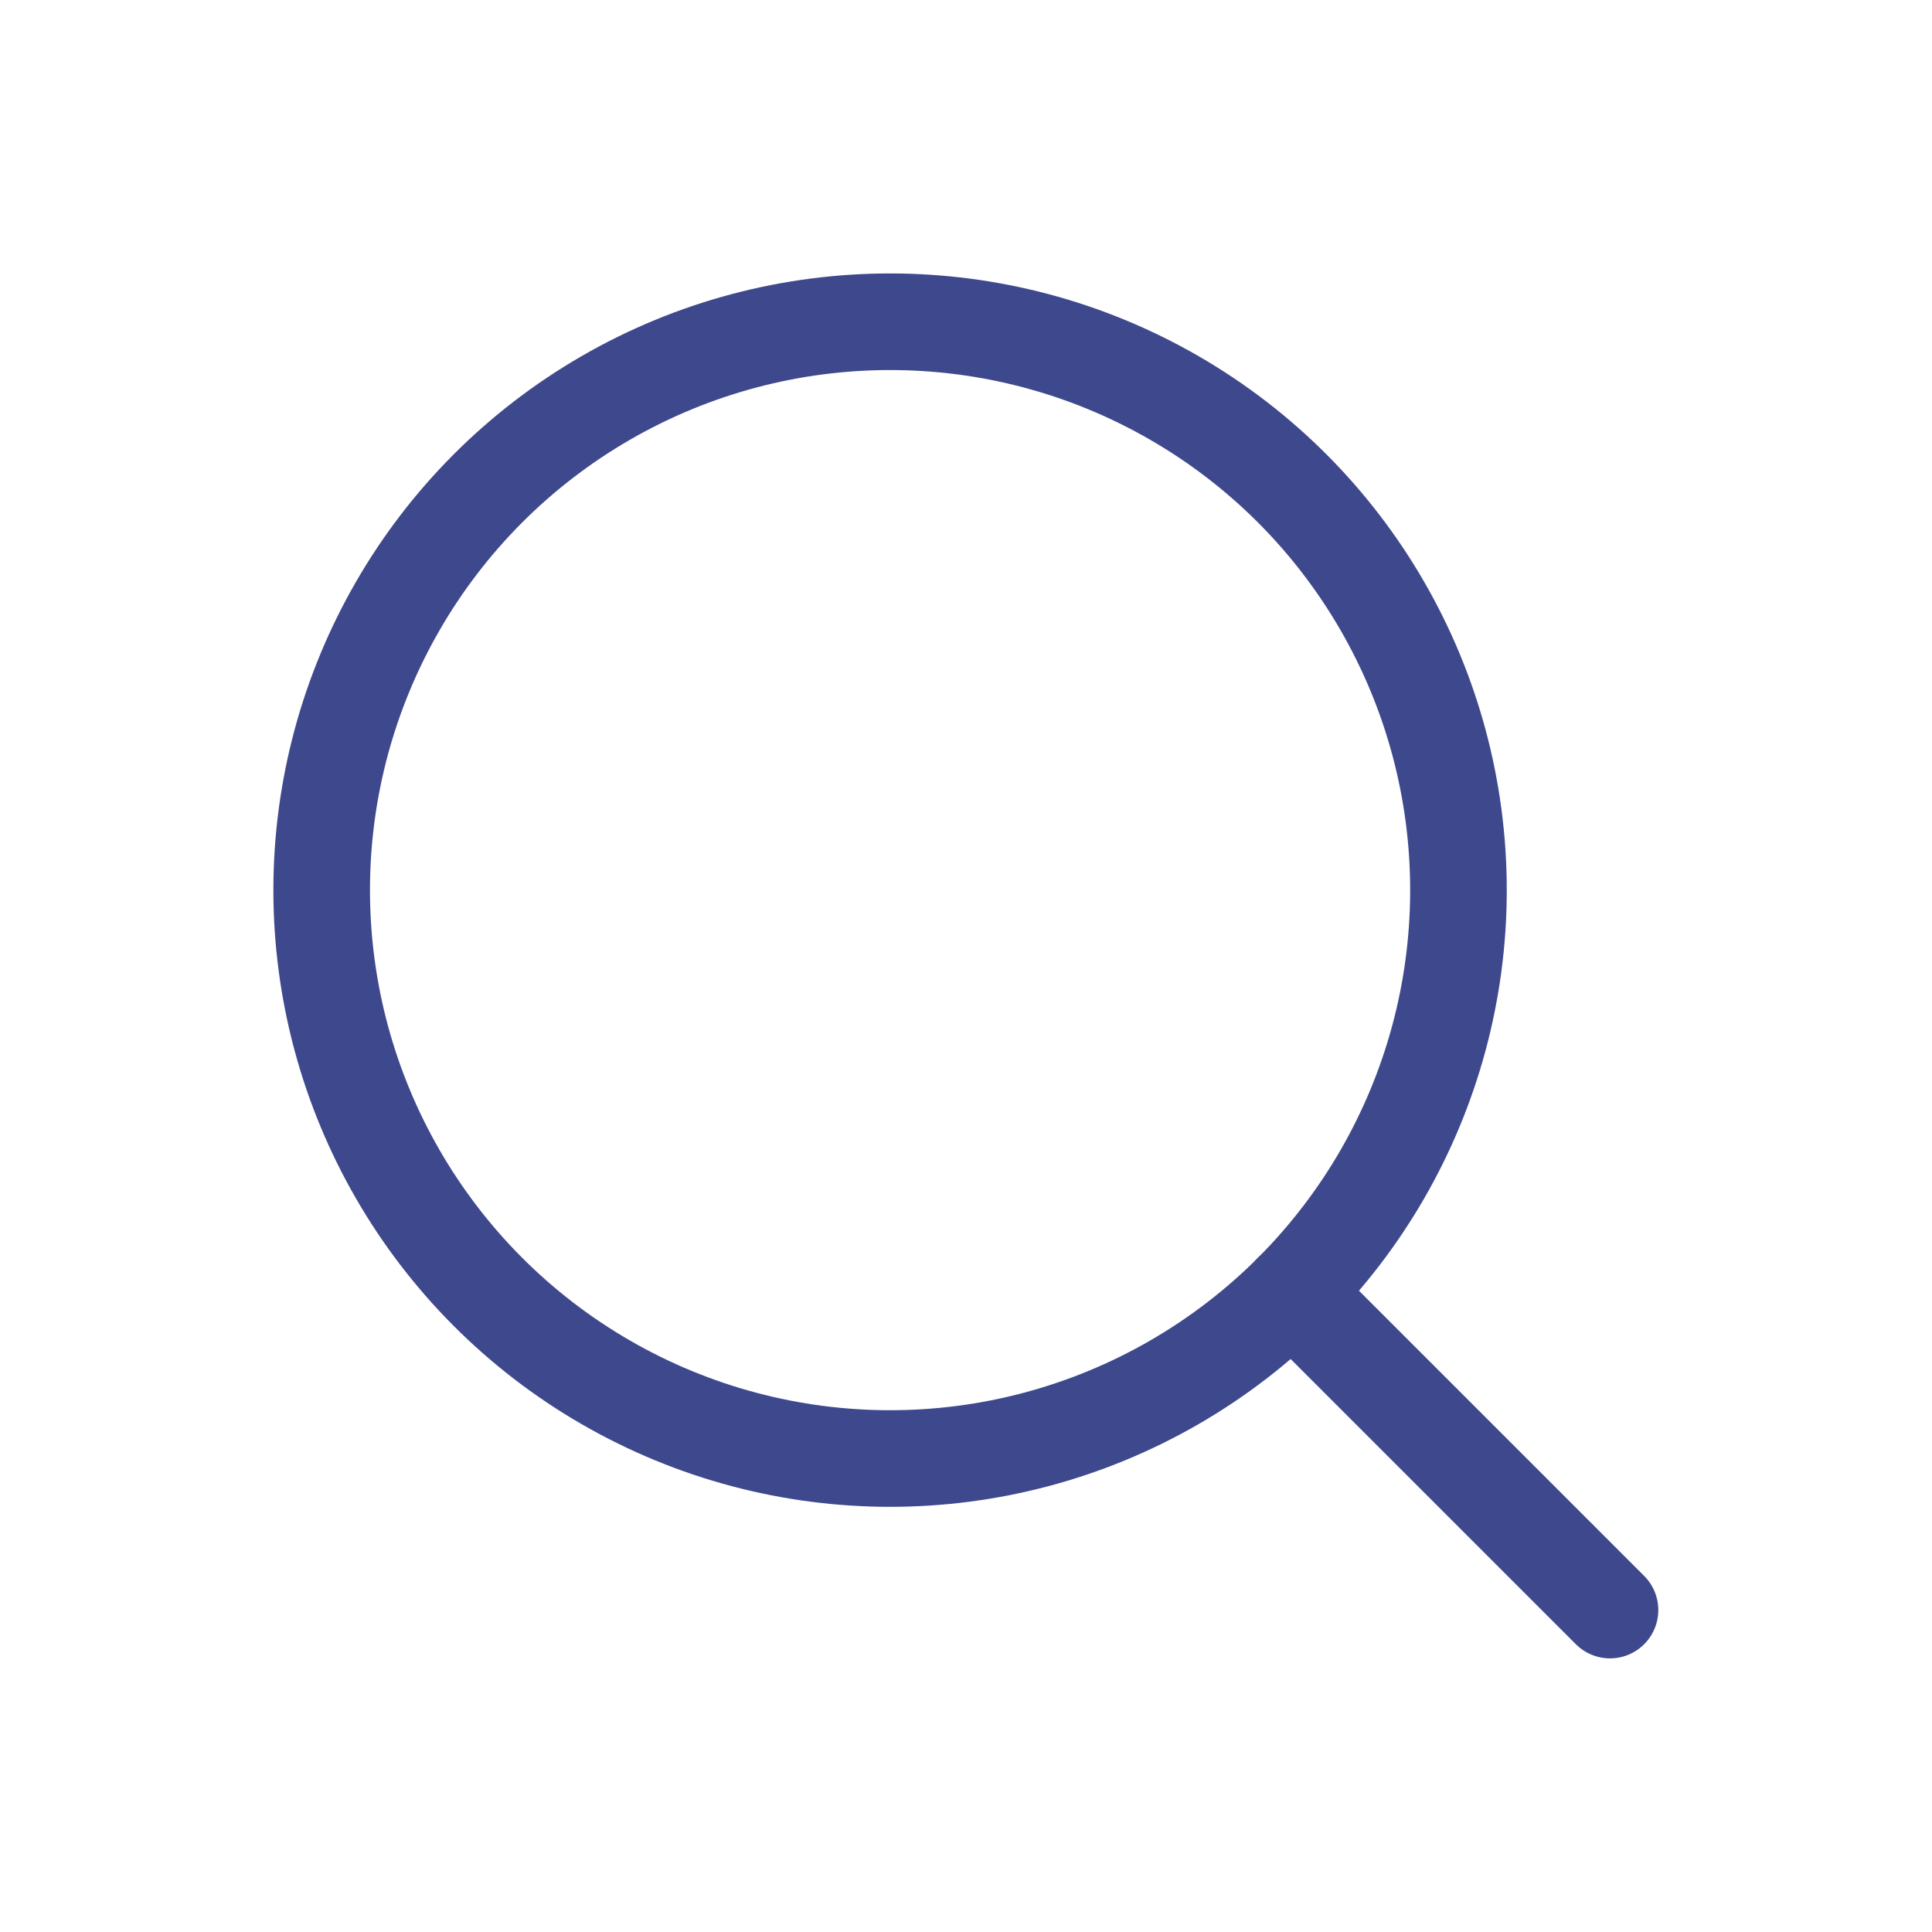 <svg width="30" height="30" viewBox="0 0 30 30" fill="none" xmlns="http://www.w3.org/2000/svg">
<circle cx="13.821" cy="13.822" r="8.826" stroke="#3E488D" stroke-width="1.5" stroke-linecap="round" stroke-linejoin="round"/>
<path d="M25 25.001L20.061 20.062" stroke="#3E488D" stroke-width="1.5" stroke-linecap="round" stroke-linejoin="round"/>
</svg>
